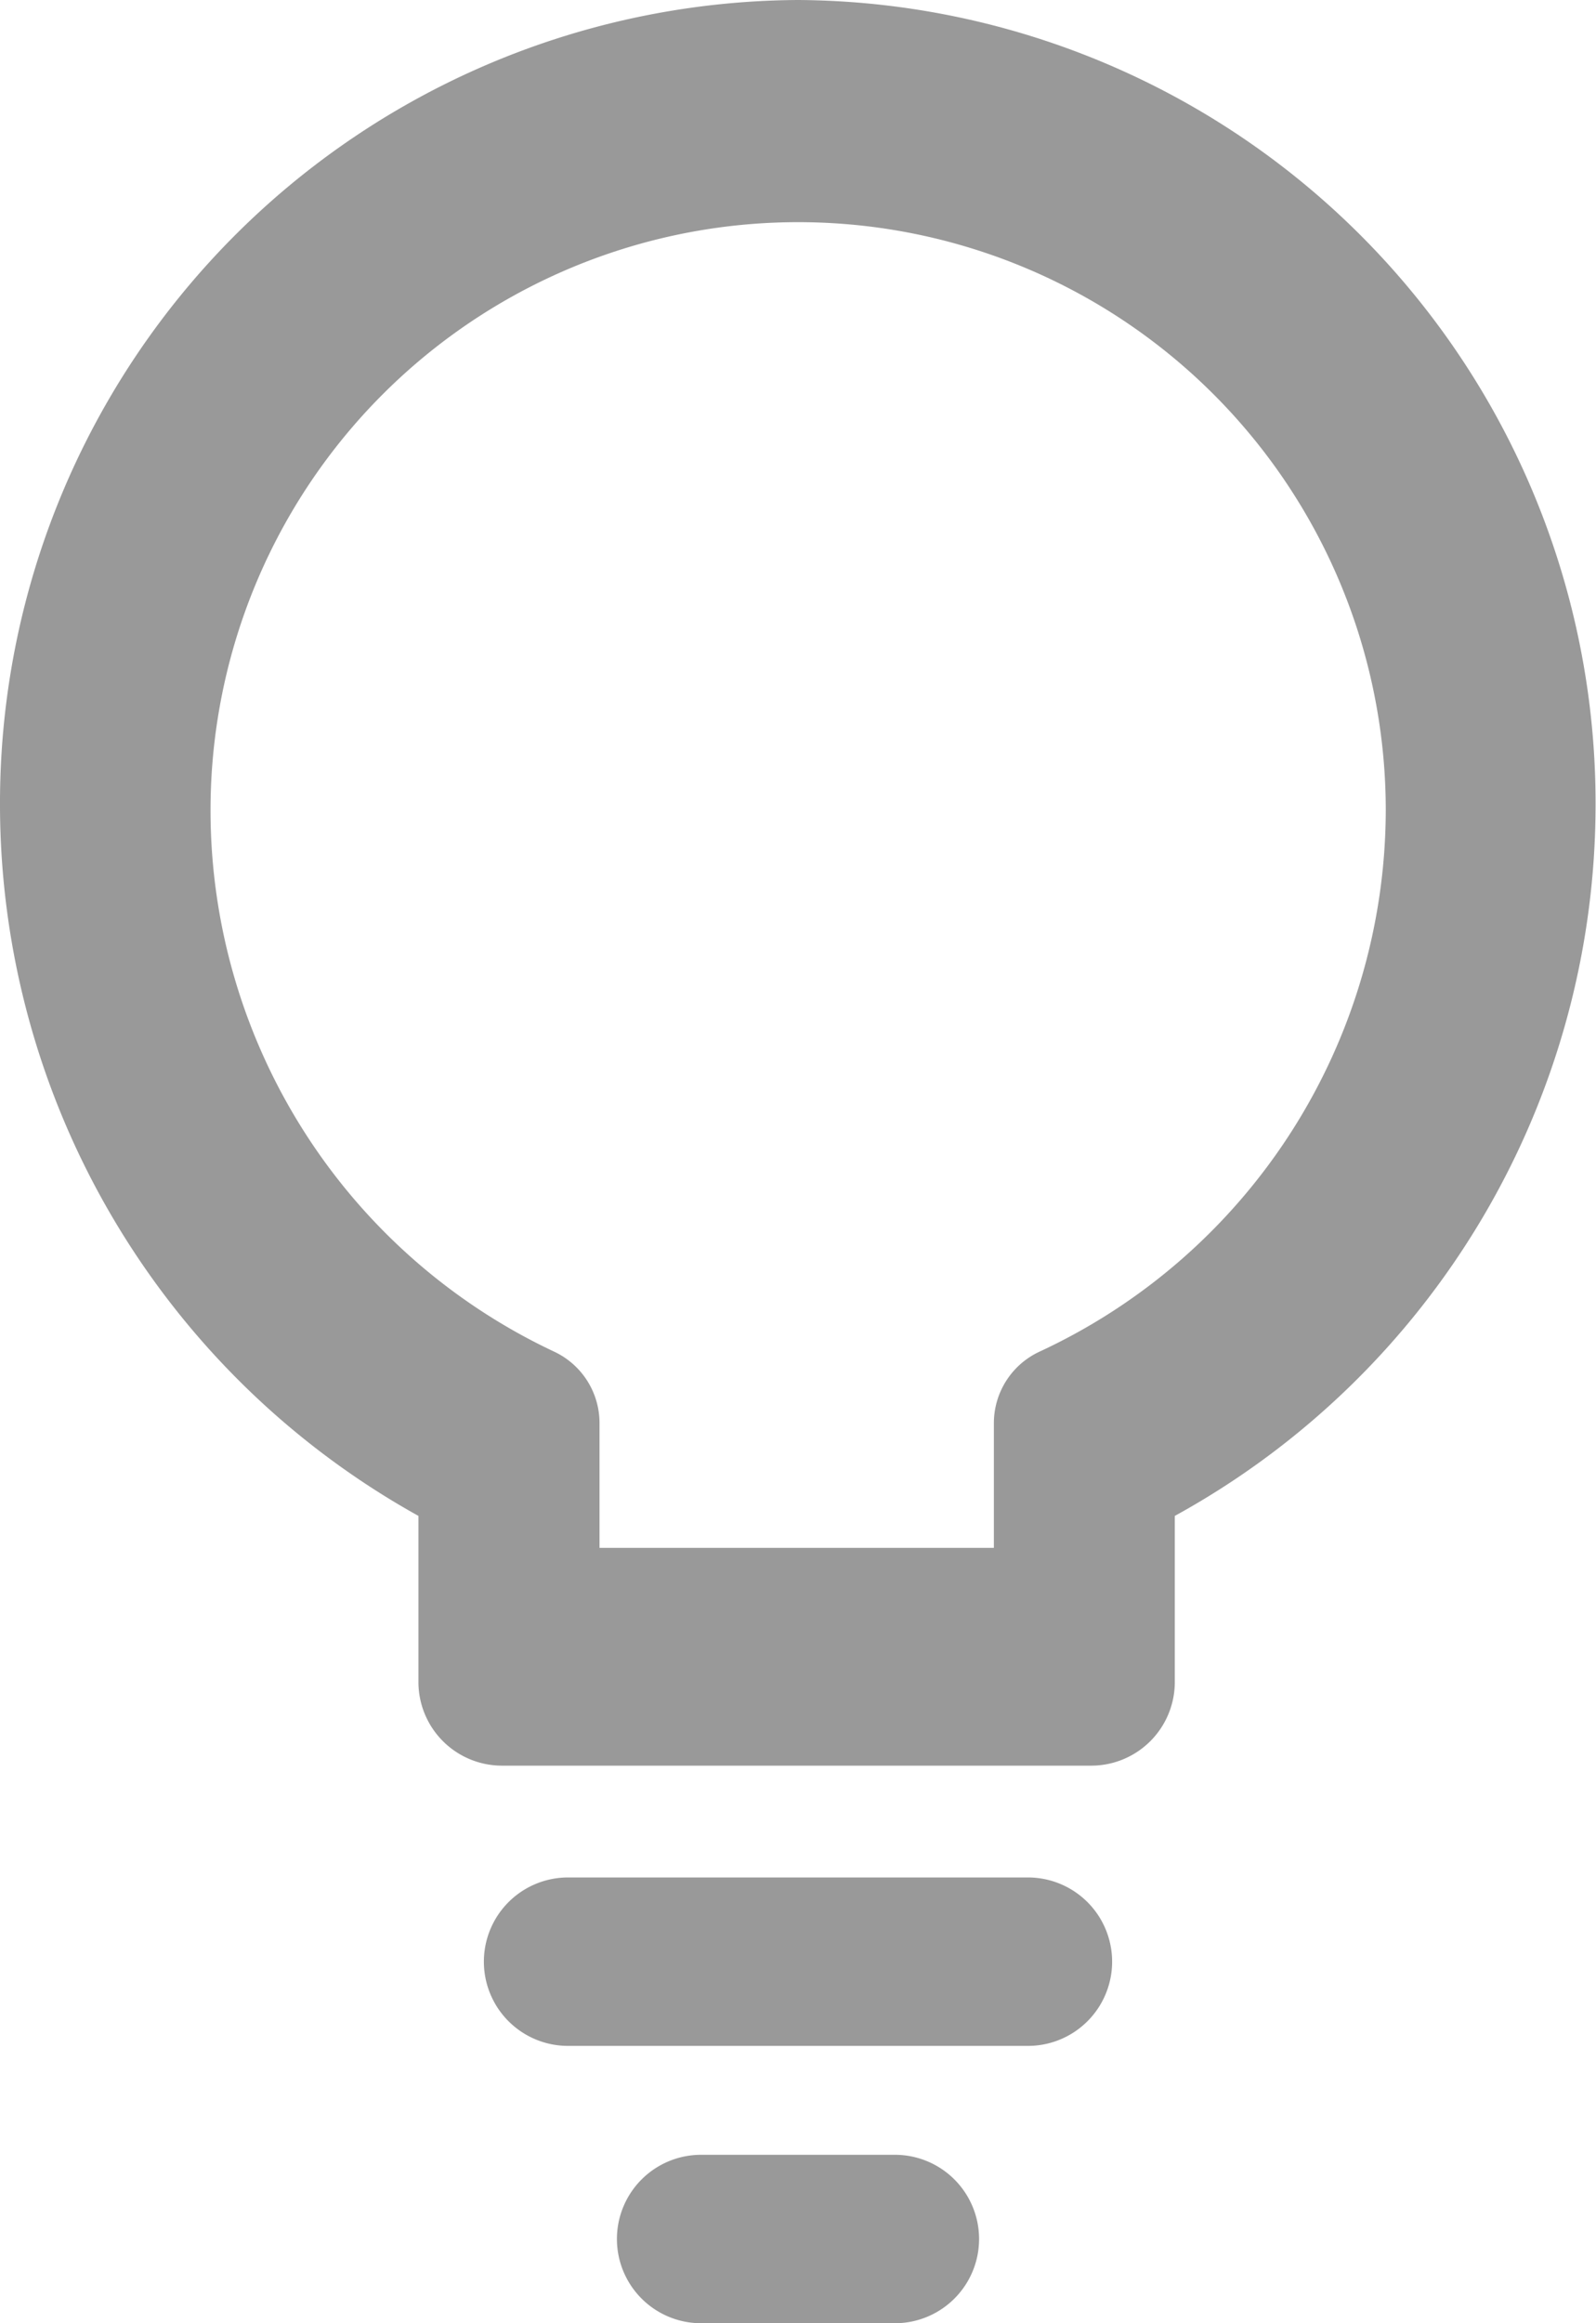 <svg xmlns="http://www.w3.org/2000/svg" width="11" height="16" viewBox="0 0 11 16">
  <defs>
    <style>
      .cls-1 {
        fill: #999;
        fill-rule: evenodd;
      }
    </style>
  </defs>
  <path id="icon_innovation" class="cls-1" d="M260.5,6921a5.531,5.531,0,0,0-5.5,5.55,5.606,5.606,0,0,0,2.884,4.89v1.14a0.576,0.576,0,0,0,.573.58h4.067a0.576,0.576,0,0,0,.573-0.58v-1.14a5.59,5.59,0,0,0,2.9-4.89A5.531,5.531,0,0,0,260.5,6921Zm1.662,9.31a0.543,0.543,0,0,0-.312.49v0.86h-2.718v-0.86a0.543,0.543,0,0,0-.31-0.49,4.12,4.12,0,0,1-2.371-3.73,4.049,4.049,0,1,1,8.1,0A4.118,4.118,0,0,1,262.162,6930.31Zm-0.077,3.62h-3.17a0.58,0.58,0,0,0,0,1.16h3.17A0.58,0.58,0,0,0,262.085,6933.93Zm-0.917,1.91h-1.336a0.58,0.58,0,0,0,0,1.16h1.336A0.58,0.58,0,0,0,261.168,6935.84Z" transform="translate(-255 -6921)"/>
</svg>
